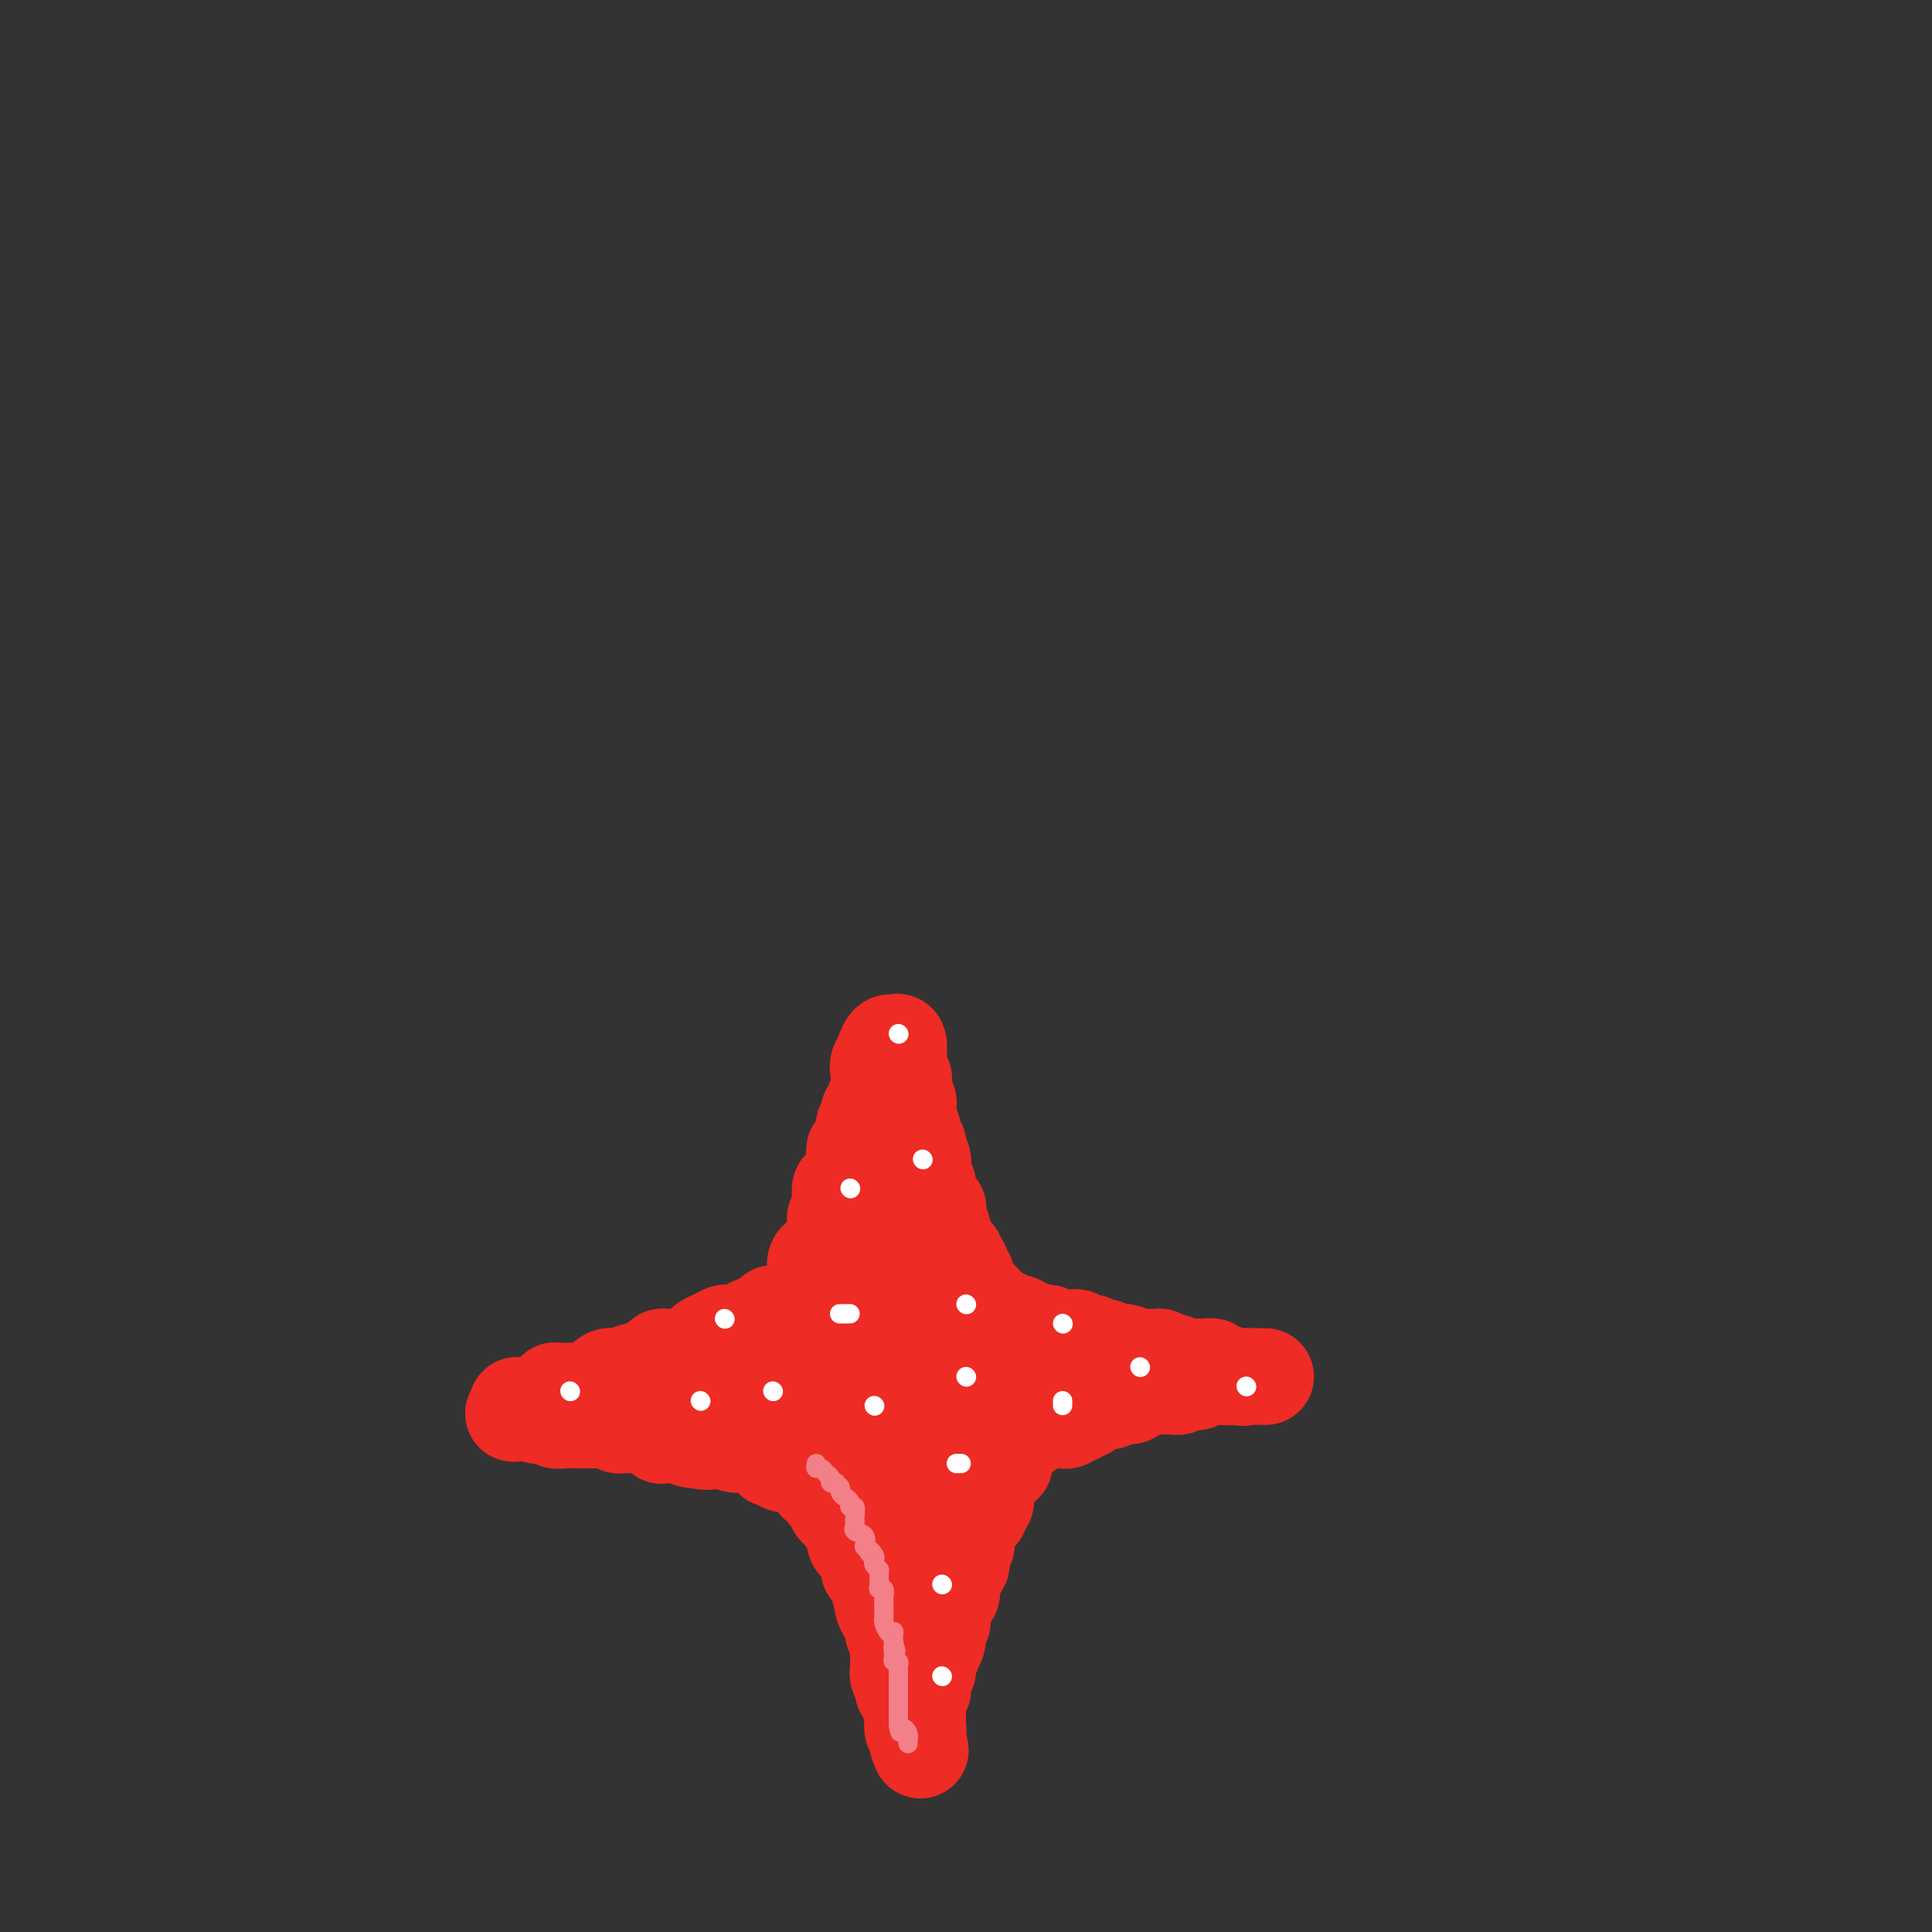 <svg viewBox='0 0 400 400' version='1.1' xmlns='http://www.w3.org/2000/svg' xmlns:xlink='http://www.w3.org/1999/xlink'><rect x="0" y="0" width="400" height="400" fill="#333333" stroke="none"/><g fill='none' stroke='#EE2B24' stroke-width='20' stroke-linecap='round' stroke-linejoin='round'><path d='M167,269c-0.111,-0.447 -0.222,-0.893 0,-1c0.222,-0.107 0.777,0.126 1,0c0.223,-0.126 0.113,-0.610 0,-1c-0.113,-0.390 -0.228,-0.686 0,-1c0.228,-0.314 0.801,-0.647 1,-1c0.199,-0.353 0.026,-0.726 0,-1c-0.026,-0.274 0.096,-0.450 0,-1c-0.096,-0.550 -0.411,-1.475 0,-2c0.411,-0.525 1.546,-0.651 2,-1c0.454,-0.349 0.227,-0.919 0,-1c-0.227,-0.081 -0.453,0.329 0,0c0.453,-0.329 1.586,-1.398 2,-2c0.414,-0.602 0.110,-0.739 0,-1c-0.110,-0.261 -0.026,-0.648 0,-1c0.026,-0.352 -0.007,-0.671 0,-1c0.007,-0.329 0.055,-0.668 0,-1c-0.055,-0.332 -0.212,-0.657 0,-1c0.212,-0.343 0.792,-0.704 1,-1c0.208,-0.296 0.045,-0.527 0,-1c-0.045,-0.473 0.029,-1.189 0,-2c-0.029,-0.811 -0.162,-1.718 0,-2c0.162,-0.282 0.618,0.062 1,0c0.382,-0.062 0.691,-0.531 1,-1'/><path d='M176,245c1.332,-3.835 0.161,-1.423 0,-1c-0.161,0.423 0.689,-1.143 1,-2c0.311,-0.857 0.082,-1.004 0,-1c-0.082,0.004 -0.018,0.160 0,0c0.018,-0.160 -0.010,-0.635 0,-1c0.010,-0.365 0.059,-0.619 0,-1c-0.059,-0.381 -0.226,-0.890 0,-1c0.226,-0.110 0.845,0.178 1,0c0.155,-0.178 -0.155,-0.821 0,-1c0.155,-0.179 0.774,0.106 1,0c0.226,-0.106 0.060,-0.602 0,-1c-0.060,-0.398 -0.012,-0.698 0,-1c0.012,-0.302 -0.011,-0.606 0,-1c0.011,-0.394 0.054,-0.879 0,-1c-0.054,-0.121 -0.207,0.123 0,0c0.207,-0.123 0.772,-0.611 1,-1c0.228,-0.389 0.117,-0.678 0,-1c-0.117,-0.322 -0.242,-0.678 0,-1c0.242,-0.322 0.849,-0.611 1,-1c0.151,-0.389 -0.156,-0.878 0,-1c0.156,-0.122 0.774,0.122 1,0c0.226,-0.122 0.061,-0.610 0,-1c-0.061,-0.390 -0.016,-0.682 0,-1c0.016,-0.318 0.004,-0.663 0,-1c-0.004,-0.337 -0.001,-0.668 0,-1c0.001,-0.332 0.000,-0.666 0,-1c-0.000,-0.334 -0.000,-0.667 0,-1'/><path d='M182,222c0.945,-3.738 0.309,-1.584 0,-1c-0.309,0.584 -0.290,-0.403 0,-1c0.290,-0.597 0.852,-0.804 1,-1c0.148,-0.196 -0.118,-0.382 0,-1c0.118,-0.618 0.620,-1.670 1,-2c0.380,-0.330 0.637,0.062 1,0c0.363,-0.062 0.833,-0.578 1,0c0.167,0.578 0.031,2.249 0,3c-0.031,0.751 0.043,0.583 0,1c-0.043,0.417 -0.204,1.420 0,2c0.204,0.580 0.773,0.737 1,1c0.227,0.263 0.114,0.631 0,1'/><path d='M187,224c0.480,1.642 0.182,1.749 0,2c-0.182,0.251 -0.246,0.648 0,1c0.246,0.352 0.802,0.660 1,1c0.198,0.340 0.038,0.710 0,1c-0.038,0.290 0.046,0.498 0,1c-0.046,0.502 -0.222,1.297 0,2c0.222,0.703 0.843,1.315 1,2c0.157,0.685 -0.150,1.444 0,2c0.150,0.556 0.758,0.909 1,1c0.242,0.091 0.118,-0.079 0,0c-0.118,0.079 -0.229,0.406 0,1c0.229,0.594 0.797,1.454 1,2c0.203,0.546 0.040,0.777 0,1c-0.040,0.223 0.042,0.437 0,1c-0.042,0.563 -0.207,1.475 0,2c0.207,0.525 0.785,0.664 1,1c0.215,0.336 0.065,0.868 0,1c-0.065,0.132 -0.046,-0.137 0,0c0.046,0.137 0.117,0.681 0,1c-0.117,0.319 -0.423,0.414 0,1c0.423,0.586 1.577,1.663 2,2c0.423,0.337 0.117,-0.064 0,0c-0.117,0.064 -0.045,0.595 0,1c0.045,0.405 0.065,0.683 0,1c-0.065,0.317 -0.213,0.673 0,1c0.213,0.327 0.788,0.627 1,1c0.212,0.373 0.061,0.821 0,1c-0.061,0.179 -0.030,0.090 0,0'/><path d='M195,255c1.480,5.206 1.180,2.720 1,2c-0.180,-0.720 -0.240,0.327 0,1c0.240,0.673 0.781,0.973 1,1c0.219,0.027 0.115,-0.218 0,0c-0.115,0.218 -0.241,0.900 0,1c0.241,0.100 0.848,-0.380 1,0c0.152,0.380 -0.152,1.622 0,2c0.152,0.378 0.759,-0.106 1,0c0.241,0.106 0.117,0.802 0,1c-0.117,0.198 -0.228,-0.102 0,0c0.228,0.102 0.796,0.605 1,1c0.204,0.395 0.045,0.680 0,1c-0.045,0.320 0.026,0.673 0,1c-0.026,0.327 -0.147,0.627 0,1c0.147,0.373 0.561,0.818 1,1c0.439,0.182 0.901,0.100 1,0c0.099,-0.100 -0.166,-0.219 0,0c0.166,0.219 0.762,0.777 1,1c0.238,0.223 0.119,0.112 0,0'/><path d='M165,271c-0.446,0.031 -0.893,0.061 -1,0c-0.107,-0.061 0.125,-0.214 0,0c-0.125,0.214 -0.607,0.793 -1,1c-0.393,0.207 -0.697,0.040 -1,0c-0.303,-0.040 -0.606,0.046 -1,0c-0.394,-0.046 -0.878,-0.223 -1,0c-0.122,0.223 0.117,0.847 0,1c-0.117,0.153 -0.589,-0.166 -1,0c-0.411,0.166 -0.761,0.815 -1,1c-0.239,0.185 -0.365,-0.094 -1,0c-0.635,0.094 -1.777,0.561 -2,1c-0.223,0.439 0.474,0.849 0,1c-0.474,0.151 -2.119,0.043 -3,0c-0.881,-0.043 -1.000,-0.023 -1,0c-0.000,0.023 0.117,0.048 0,0c-0.117,-0.048 -0.468,-0.168 -1,0c-0.532,0.168 -1.243,0.623 -2,1c-0.757,0.377 -1.558,0.676 -2,1c-0.442,0.324 -0.524,0.675 -1,1c-0.476,0.325 -1.345,0.626 -2,1c-0.655,0.374 -1.096,0.821 -2,1c-0.904,0.179 -2.270,0.089 -3,0c-0.730,-0.089 -0.825,-0.179 -1,0c-0.175,0.179 -0.432,0.625 -1,1c-0.568,0.375 -1.448,0.679 -2,1c-0.552,0.321 -0.776,0.661 -1,1'/><path d='M133,284c-5.322,1.942 -2.626,0.296 -2,0c0.626,-0.296 -0.816,0.757 -2,1c-1.184,0.243 -2.109,-0.323 -3,0c-0.891,0.323 -1.749,1.537 -2,2c-0.251,0.463 0.106,0.177 0,0c-0.106,-0.177 -0.676,-0.244 -1,0c-0.324,0.244 -0.401,0.797 -1,1c-0.599,0.203 -1.718,0.054 -2,0c-0.282,-0.054 0.275,-0.014 0,0c-0.275,0.014 -1.380,0.003 -2,0c-0.620,-0.003 -0.754,0.002 -1,0c-0.246,-0.002 -0.605,-0.011 -1,0c-0.395,0.011 -0.827,0.042 -1,0c-0.173,-0.042 -0.088,-0.156 0,0c0.088,0.156 0.178,0.581 0,1c-0.178,0.419 -0.624,0.830 -1,1c-0.376,0.170 -0.681,0.098 -1,0c-0.319,-0.098 -0.650,-0.223 -1,0c-0.350,0.223 -0.718,0.795 -1,1c-0.282,0.205 -0.478,0.045 -1,0c-0.522,-0.045 -1.371,0.026 -2,0c-0.629,-0.026 -1.037,-0.150 -1,0c0.037,0.150 0.518,0.575 1,1'/><path d='M108,292c-3.692,1.254 -0.421,0.387 1,0c1.421,-0.387 0.992,-0.296 1,0c0.008,0.296 0.454,0.797 1,1c0.546,0.203 1.193,0.107 2,0c0.807,-0.107 1.775,-0.225 2,0c0.225,0.225 -0.294,0.792 0,1c0.294,0.208 1.400,0.056 2,0c0.600,-0.056 0.695,-0.015 1,0c0.305,0.015 0.820,0.004 1,0c0.180,-0.004 0.024,-0.002 1,0c0.976,0.002 3.084,0.004 4,0c0.916,-0.004 0.641,-0.015 1,0c0.359,0.015 1.351,0.057 2,0c0.649,-0.057 0.956,-0.211 1,0c0.044,0.211 -0.175,0.789 0,1c0.175,0.211 0.742,0.057 1,0c0.258,-0.057 0.205,-0.017 1,0c0.795,0.017 2.438,0.012 3,0c0.562,-0.012 0.045,-0.031 0,0c-0.045,0.031 0.383,0.114 1,0c0.617,-0.114 1.422,-0.423 2,0c0.578,0.423 0.927,1.577 1,2c0.073,0.423 -0.130,0.113 0,0c0.130,-0.113 0.594,-0.030 1,0c0.406,0.030 0.753,0.007 1,0c0.247,-0.007 0.392,0.001 1,0c0.608,-0.001 1.678,-0.011 2,0c0.322,0.011 -0.106,0.041 0,0c0.106,-0.041 0.744,-0.155 1,0c0.256,0.155 0.128,0.577 0,1'/><path d='M143,298c5.819,0.928 2.867,0.249 2,0c-0.867,-0.249 0.350,-0.066 1,0c0.650,0.066 0.734,0.017 1,0c0.266,-0.017 0.713,-0.001 1,0c0.287,0.001 0.414,-0.014 1,0c0.586,0.014 1.630,0.056 2,0c0.370,-0.056 0.067,-0.211 0,0c-0.067,0.211 0.104,0.789 1,1c0.896,0.211 2.517,0.057 3,0c0.483,-0.057 -0.173,-0.015 0,0c0.173,0.015 1.174,0.003 2,0c0.826,-0.003 1.478,0.003 2,0c0.522,-0.003 0.913,-0.015 1,0c0.087,0.015 -0.131,0.057 0,0c0.131,-0.057 0.609,-0.211 1,0c0.391,0.211 0.693,0.789 1,1c0.307,0.211 0.618,0.057 1,0c0.382,-0.057 0.834,-0.015 1,0c0.166,0.015 0.048,0.004 0,0c-0.048,-0.004 -0.024,-0.002 0,0'/><path d='M199,269c0.372,0.022 0.743,0.045 1,0c0.257,-0.045 0.399,-0.157 1,0c0.601,0.157 1.663,0.582 2,1c0.337,0.418 -0.049,0.830 0,1c0.049,0.170 0.534,0.097 1,0c0.466,-0.097 0.912,-0.218 1,0c0.088,0.218 -0.183,0.777 0,1c0.183,0.223 0.819,0.111 1,0c0.181,-0.111 -0.092,-0.222 0,0c0.092,0.222 0.549,0.778 1,1c0.451,0.222 0.894,0.111 1,0c0.106,-0.111 -0.127,-0.222 0,0c0.127,0.222 0.613,0.776 1,1c0.387,0.224 0.677,0.116 1,0c0.323,-0.116 0.681,-0.241 1,0c0.319,0.241 0.599,0.849 1,1c0.401,0.151 0.922,-0.155 1,0c0.078,0.155 -0.287,0.773 0,1c0.287,0.227 1.225,0.065 2,0c0.775,-0.065 1.388,-0.032 2,0'/><path d='M217,276c2.738,1.309 0.583,1.083 0,1c-0.583,-0.083 0.407,-0.023 1,0c0.593,0.023 0.787,0.010 1,0c0.213,-0.010 0.443,-0.018 1,0c0.557,0.018 1.441,0.061 2,0c0.559,-0.061 0.793,-0.226 1,0c0.207,0.226 0.388,0.844 1,1c0.612,0.156 1.655,-0.151 2,0c0.345,0.151 -0.009,0.758 0,1c0.009,0.242 0.379,0.118 1,0c0.621,-0.118 1.492,-0.229 2,0c0.508,0.229 0.652,0.797 1,1c0.348,0.203 0.902,0.040 1,0c0.098,-0.040 -0.258,0.042 0,0c0.258,-0.042 1.130,-0.207 2,0c0.870,0.207 1.739,0.788 2,1c0.261,0.212 -0.085,0.057 0,0c0.085,-0.057 0.601,-0.015 1,0c0.399,0.015 0.681,0.003 1,0c0.319,-0.003 0.674,0.002 1,0c0.326,-0.002 0.624,-0.011 1,0c0.376,0.011 0.832,0.041 1,0c0.168,-0.041 0.048,-0.155 0,0c-0.048,0.155 -0.024,0.577 0,1'/><path d='M240,282c3.676,0.944 1.365,0.306 1,0c-0.365,-0.306 1.216,-0.278 2,0c0.784,0.278 0.769,0.807 1,1c0.231,0.193 0.706,0.052 1,0c0.294,-0.052 0.407,-0.014 1,0c0.593,0.014 1.664,0.003 2,0c0.336,-0.003 -0.065,0.003 0,0c0.065,-0.003 0.595,-0.016 1,0c0.405,0.016 0.686,0.061 1,0c0.314,-0.061 0.661,-0.226 1,0c0.339,0.226 0.668,0.845 1,1c0.332,0.155 0.666,-0.154 1,0c0.334,0.154 0.667,0.772 1,1c0.333,0.228 0.667,0.065 1,0c0.333,-0.065 0.667,-0.033 1,0'/><path d='M256,285c2.479,0.464 0.675,0.124 1,0c0.325,-0.124 2.778,-0.033 4,0c1.222,0.033 1.215,0.009 1,0c-0.215,-0.009 -0.636,-0.002 -1,0c-0.364,0.002 -0.670,0.001 -1,0c-0.330,-0.001 -0.684,-0.000 -1,0c-0.316,0.000 -0.595,0.000 -1,0c-0.405,-0.000 -0.935,-0.000 -1,0c-0.065,0.000 0.335,0.000 0,0c-0.335,-0.000 -1.407,-0.001 -2,0c-0.593,0.001 -0.708,0.004 -1,0c-0.292,-0.004 -0.761,-0.015 -1,0c-0.239,0.015 -0.250,0.056 -1,0c-0.750,-0.056 -2.240,-0.207 -3,0c-0.760,0.207 -0.788,0.774 -1,1c-0.212,0.226 -0.606,0.113 -1,0'/><path d='M247,286c-2.349,0.150 -1.221,0.026 -1,0c0.221,-0.026 -0.466,0.046 -1,0c-0.534,-0.046 -0.916,-0.208 -1,0c-0.084,0.208 0.131,0.788 0,1c-0.131,0.212 -0.609,0.057 -1,0c-0.391,-0.057 -0.696,-0.015 -1,0c-0.304,0.015 -0.606,0.004 -1,0c-0.394,-0.004 -0.879,-0.001 -1,0c-0.121,0.001 0.123,0.001 0,0c-0.123,-0.001 -0.611,-0.001 -1,0c-0.389,0.001 -0.678,0.003 -1,0c-0.322,-0.003 -0.677,-0.011 -1,0c-0.323,0.011 -0.615,0.041 -1,0c-0.385,-0.041 -0.864,-0.154 -1,0c-0.136,0.154 0.069,0.576 0,1c-0.069,0.424 -0.414,0.849 -1,1c-0.586,0.151 -1.414,0.026 -2,0c-0.586,-0.026 -0.931,0.045 -1,0c-0.069,-0.045 0.136,-0.208 0,0c-0.136,0.208 -0.614,0.787 -1,1c-0.386,0.213 -0.682,0.061 -1,0c-0.318,-0.061 -0.659,-0.030 -1,0'/><path d='M228,290c-3.122,0.553 -1.428,-0.063 -1,0c0.428,0.063 -0.410,0.805 -1,1c-0.590,0.195 -0.933,-0.158 -1,0c-0.067,0.158 0.140,0.826 0,1c-0.140,0.174 -0.629,-0.146 -1,0c-0.371,0.146 -0.624,0.757 -1,1c-0.376,0.243 -0.874,0.118 -1,0c-0.126,-0.118 0.121,-0.228 0,0c-0.121,0.228 -0.611,0.793 -1,1c-0.389,0.207 -0.678,0.055 -1,0c-0.322,-0.055 -0.678,-0.015 -1,0c-0.322,0.015 -0.611,0.004 -1,0c-0.389,-0.004 -0.877,-0.002 -1,0c-0.123,0.002 0.121,0.003 0,0c-0.121,-0.003 -0.606,-0.011 -1,0c-0.394,0.011 -0.697,0.042 -1,0c-0.303,-0.042 -0.605,-0.157 -1,0c-0.395,0.157 -0.883,0.585 -1,1c-0.117,0.415 0.137,0.816 0,1c-0.137,0.184 -0.666,0.153 -1,0c-0.334,-0.153 -0.475,-0.426 -1,0c-0.525,0.426 -1.436,1.550 -2,2c-0.564,0.450 -0.782,0.225 -1,0'/><path d='M208,298c-3.195,1.239 -1.182,0.336 -1,0c0.182,-0.336 -1.468,-0.104 -2,0c-0.532,0.104 0.053,0.079 0,0c-0.053,-0.079 -0.745,-0.214 -1,0c-0.255,0.214 -0.073,0.775 0,1c0.073,0.225 0.036,0.112 0,0'/><path d='M155,298c-0.097,0.447 -0.194,0.894 0,1c0.194,0.106 0.678,-0.129 1,0c0.322,0.129 0.482,0.622 1,1c0.518,0.378 1.396,0.641 2,1c0.604,0.359 0.935,0.814 1,1c0.065,0.186 -0.136,0.102 0,0c0.136,-0.102 0.610,-0.223 1,0c0.390,0.223 0.696,0.791 1,1c0.304,0.209 0.606,0.060 1,0c0.394,-0.060 0.879,-0.030 1,0c0.121,0.030 -0.121,0.059 0,0c0.121,-0.059 0.607,-0.208 1,0c0.393,0.208 0.693,0.772 1,1c0.307,0.228 0.621,0.121 1,0c0.379,-0.121 0.824,-0.257 1,0c0.176,0.257 0.084,0.905 0,1c-0.084,0.095 -0.158,-0.364 0,0c0.158,0.364 0.549,1.551 1,2c0.451,0.449 0.962,0.162 1,0c0.038,-0.162 -0.396,-0.197 0,0c0.396,0.197 1.623,0.626 2,1c0.377,0.374 -0.096,0.692 0,1c0.096,0.308 0.760,0.608 1,1c0.240,0.392 0.054,0.878 0,1c-0.054,0.122 0.024,-0.121 0,0c-0.024,0.121 -0.150,0.606 0,1c0.150,0.394 0.575,0.697 1,1'/><path d='M171,308c-0.121,0.444 -0.243,0.888 0,1c0.243,0.112 0.849,-0.110 1,0c0.151,0.110 -0.153,0.550 0,1c0.153,0.450 0.763,0.908 1,1c0.237,0.092 0.101,-0.183 0,0c-0.101,0.183 -0.167,0.822 0,1c0.167,0.178 0.565,-0.106 1,0c0.435,0.106 0.905,0.602 1,1c0.095,0.398 -0.185,0.699 0,1c0.185,0.301 0.834,0.601 1,1c0.166,0.399 -0.152,0.898 0,1c0.152,0.102 0.776,-0.194 1,0c0.224,0.194 0.050,0.878 0,1c-0.050,0.122 0.024,-0.318 0,0c-0.024,0.318 -0.146,1.395 0,2c0.146,0.605 0.561,0.739 1,1c0.439,0.261 0.901,0.648 1,1c0.099,0.352 -0.166,0.669 0,1c0.166,0.331 0.761,0.676 1,1c0.239,0.324 0.120,0.629 0,1c-0.120,0.371 -0.243,0.809 0,1c0.243,0.191 0.852,0.134 1,0c0.148,-0.134 -0.167,-0.345 0,0c0.167,0.345 0.814,1.247 1,2c0.186,0.753 -0.090,1.358 0,2c0.090,0.642 0.545,1.321 1,2'/><path d='M183,331c1.868,3.741 0.539,1.594 0,1c-0.539,-0.594 -0.288,0.366 0,1c0.288,0.634 0.613,0.943 1,1c0.387,0.057 0.836,-0.138 1,0c0.164,0.138 0.043,0.609 0,1c-0.043,0.391 -0.008,0.704 0,1c0.008,0.296 -0.012,0.576 0,1c0.012,0.424 0.056,0.991 0,1c-0.056,0.009 -0.211,-0.541 0,0c0.211,0.541 0.789,2.173 1,3c0.211,0.827 0.055,0.851 0,1c-0.055,0.149 -0.011,0.425 0,1c0.011,0.575 -0.012,1.449 0,2c0.012,0.551 0.060,0.777 0,1c-0.060,0.223 -0.227,0.441 0,1c0.227,0.559 0.849,1.459 1,2c0.151,0.541 -0.170,0.722 0,1c0.170,0.278 0.830,0.652 1,1c0.170,0.348 -0.150,0.669 0,1c0.150,0.331 0.771,0.671 1,1c0.229,0.329 0.065,0.648 0,1c-0.065,0.352 -0.032,0.738 0,1c0.032,0.262 0.061,0.400 0,1c-0.061,0.600 -0.212,1.662 0,2c0.212,0.338 0.789,-0.049 1,0c0.211,0.049 0.057,0.532 0,1c-0.057,0.468 -0.015,0.919 0,1c0.015,0.081 0.004,-0.209 0,0c-0.004,0.209 -0.001,0.917 0,1c0.001,0.083 0.001,-0.458 0,-1'/><path d='M190,360c1.083,4.534 0.290,1.370 0,0c-0.290,-1.370 -0.078,-0.944 0,-1c0.078,-0.056 0.021,-0.592 0,-1c-0.021,-0.408 -0.006,-0.687 0,-1c0.006,-0.313 0.002,-0.661 0,-1c-0.002,-0.339 -0.001,-0.668 0,-1c0.001,-0.332 0.004,-0.666 0,-1c-0.004,-0.334 -0.015,-0.667 0,-1c0.015,-0.333 0.057,-0.667 0,-1c-0.057,-0.333 -0.212,-0.667 0,-1c0.212,-0.333 0.793,-0.667 1,-1c0.207,-0.333 0.041,-0.667 0,-1c-0.041,-0.333 0.042,-0.667 0,-1c-0.042,-0.333 -0.208,-0.666 0,-1c0.208,-0.334 0.792,-0.668 1,-1c0.208,-0.332 0.042,-0.662 0,-1c-0.042,-0.338 0.040,-0.682 0,-1c-0.040,-0.318 -0.203,-0.609 0,-1c0.203,-0.391 0.773,-0.884 1,-1c0.227,-0.116 0.112,0.143 0,0c-0.112,-0.143 -0.223,-0.687 0,-1c0.223,-0.313 0.778,-0.395 1,-1c0.222,-0.605 0.112,-1.734 0,-2c-0.112,-0.266 -0.226,0.332 0,0c0.226,-0.332 0.793,-1.594 1,-2c0.207,-0.406 0.056,0.045 0,0c-0.056,-0.045 -0.016,-0.584 0,-1c0.016,-0.416 0.008,-0.708 0,-1'/><path d='M195,334c0.729,-4.141 0.052,-1.495 0,-1c-0.052,0.495 0.521,-1.163 1,-2c0.479,-0.837 0.863,-0.854 1,-1c0.137,-0.146 0.026,-0.420 0,-1c-0.026,-0.580 0.031,-1.465 0,-2c-0.031,-0.535 -0.152,-0.719 0,-1c0.152,-0.281 0.576,-0.657 1,-1c0.424,-0.343 0.850,-0.651 1,-1c0.150,-0.349 0.026,-0.739 0,-1c-0.026,-0.261 0.046,-0.394 0,-1c-0.046,-0.606 -0.209,-1.686 0,-2c0.209,-0.314 0.792,0.137 1,0c0.208,-0.137 0.041,-0.863 0,-1c-0.041,-0.137 0.044,0.314 0,0c-0.044,-0.314 -0.218,-1.394 0,-2c0.218,-0.606 0.828,-0.740 1,-1c0.172,-0.260 -0.094,-0.647 0,-1c0.094,-0.353 0.547,-0.672 1,-1c0.453,-0.328 0.905,-0.665 1,-1c0.095,-0.335 -0.167,-0.667 0,-1c0.167,-0.333 0.762,-0.667 1,-1c0.238,-0.333 0.119,-0.667 0,-1'/><path d='M204,310c1.404,-4.118 0.415,-2.413 0,-2c-0.415,0.413 -0.255,-0.467 0,-1c0.255,-0.533 0.607,-0.718 1,-1c0.393,-0.282 0.827,-0.662 1,-1c0.173,-0.338 0.084,-0.633 0,-1c-0.084,-0.367 -0.162,-0.805 0,-1c0.162,-0.195 0.565,-0.146 1,0c0.435,0.146 0.902,0.389 1,0c0.098,-0.389 -0.172,-1.410 0,-2c0.172,-0.590 0.786,-0.749 1,-1c0.214,-0.251 0.028,-0.596 0,-1c-0.028,-0.404 0.102,-0.869 0,-1c-0.102,-0.131 -0.435,0.071 0,0c0.435,-0.071 1.637,-0.415 2,-1c0.363,-0.585 -0.114,-1.413 0,-2c0.114,-0.587 0.818,-0.935 1,-1c0.182,-0.065 -0.158,0.154 0,0c0.158,-0.154 0.816,-0.680 1,-1c0.184,-0.320 -0.105,-0.433 0,-1c0.105,-0.567 0.603,-1.588 1,-2c0.397,-0.412 0.694,-0.213 1,0c0.306,0.213 0.621,0.442 1,0c0.379,-0.442 0.823,-1.555 1,-2c0.177,-0.445 0.089,-0.223 0,0'/><path d='M217,288c2.169,-3.585 1.093,-1.549 1,-1c-0.093,0.549 0.797,-0.389 1,-1c0.203,-0.611 -0.281,-0.896 0,-1c0.281,-0.104 1.329,-0.029 2,0c0.671,0.029 0.966,0.012 1,0c0.034,-0.012 -0.193,-0.017 0,0c0.193,0.017 0.805,0.057 0,0c-0.805,-0.057 -3.028,-0.210 -4,0c-0.972,0.210 -0.694,0.785 -1,1c-0.306,0.215 -1.198,0.071 -3,1c-1.802,0.929 -4.515,2.931 -6,4c-1.485,1.069 -1.744,1.206 -3,2c-1.256,0.794 -3.511,2.244 -5,3c-1.489,0.756 -2.214,0.819 -3,1c-0.786,0.181 -1.633,0.482 -2,1c-0.367,0.518 -0.253,1.255 -1,2c-0.747,0.745 -2.356,1.499 -3,2c-0.644,0.501 -0.322,0.751 0,1'/><path d='M191,303c-5.377,2.899 -3.321,1.145 -3,1c0.321,-0.145 -1.094,1.319 -2,2c-0.906,0.681 -1.304,0.581 -2,1c-0.696,0.419 -1.688,1.359 -2,2c-0.312,0.641 0.058,0.982 0,1c-0.058,0.018 -0.545,-0.288 -1,-1c-0.455,-0.712 -0.879,-1.828 -1,-2c-0.121,-0.172 0.062,0.602 0,0c-0.062,-0.602 -0.370,-2.581 -1,-4c-0.630,-1.419 -1.582,-2.279 -2,-3c-0.418,-0.721 -0.301,-1.303 -1,-2c-0.699,-0.697 -2.215,-1.510 -3,-2c-0.785,-0.490 -0.841,-0.656 -1,-1c-0.159,-0.344 -0.423,-0.865 -1,-1c-0.577,-0.135 -1.468,0.118 -2,0c-0.532,-0.118 -0.706,-0.606 -1,-1c-0.294,-0.394 -0.709,-0.693 -1,-1c-0.291,-0.307 -0.459,-0.622 -1,-1c-0.541,-0.378 -1.456,-0.819 -2,-1c-0.544,-0.181 -0.719,-0.101 -1,0c-0.281,0.101 -0.669,0.223 -1,0c-0.331,-0.223 -0.604,-0.792 -1,-1c-0.396,-0.208 -0.914,-0.056 -1,0c-0.086,0.056 0.261,0.016 0,0c-0.261,-0.016 -1.131,-0.008 -2,0'/><path d='M158,289c-2.418,-0.773 -1.964,-0.205 -2,0c-0.036,0.205 -0.562,0.045 -1,0c-0.438,-0.045 -0.787,0.023 -1,0c-0.213,-0.023 -0.290,-0.138 0,-1c0.290,-0.862 0.945,-2.471 2,-3c1.055,-0.529 2.508,0.023 3,0c0.492,-0.023 0.021,-0.622 1,-1c0.979,-0.378 3.406,-0.535 4,-1c0.594,-0.465 -0.647,-1.238 0,-2c0.647,-0.762 3.181,-1.512 4,-2c0.819,-0.488 -0.079,-0.712 0,-1c0.079,-0.288 1.133,-0.638 2,-1c0.867,-0.362 1.547,-0.735 2,-1c0.453,-0.265 0.681,-0.423 1,-1c0.319,-0.577 0.730,-1.573 1,-2c0.270,-0.427 0.400,-0.285 1,-1c0.600,-0.715 1.669,-2.288 2,-3c0.331,-0.712 -0.077,-0.562 0,-1c0.077,-0.438 0.640,-1.465 1,-2c0.360,-0.535 0.517,-0.578 1,-1c0.483,-0.422 1.292,-1.224 2,-2c0.708,-0.776 1.313,-1.528 2,-2c0.687,-0.472 1.454,-0.666 2,-1c0.546,-0.334 0.870,-0.810 1,-1c0.130,-0.190 0.065,-0.095 0,0'/><path d='M186,259c3.403,-3.126 0.912,1.057 0,3c-0.912,1.943 -0.244,1.644 0,2c0.244,0.356 0.064,1.368 0,3c-0.064,1.632 -0.013,3.884 0,6c0.013,2.116 -0.011,4.096 0,6c0.011,1.904 0.057,3.733 0,5c-0.057,1.267 -0.218,1.973 0,3c0.218,1.027 0.815,2.375 1,3c0.185,0.625 -0.041,0.528 0,1c0.041,0.472 0.350,1.513 1,3c0.650,1.487 1.642,3.418 2,5c0.358,1.582 0.082,2.814 0,4c-0.082,1.186 0.031,2.328 0,3c-0.031,0.672 -0.205,0.876 0,2c0.205,1.124 0.790,3.168 1,4c0.210,0.832 0.045,0.452 0,-1c-0.045,-1.452 0.029,-3.978 0,-6c-0.029,-2.022 -0.162,-3.542 0,-5c0.162,-1.458 0.618,-2.855 1,-4c0.382,-1.145 0.691,-2.039 1,-3c0.309,-0.961 0.619,-1.990 1,-3c0.381,-1.010 0.833,-2.003 1,-3c0.167,-0.997 0.048,-1.999 0,-3c-0.048,-1.001 -0.024,-2.000 0,-3'/><path d='M195,281c0.558,-4.794 -0.045,-1.278 0,0c0.045,1.278 0.740,0.317 1,-1c0.260,-1.317 0.084,-2.990 0,-4c-0.084,-1.010 -0.077,-1.358 0,-2c0.077,-0.642 0.225,-1.578 0,-2c-0.225,-0.422 -0.824,-0.330 -1,0c-0.176,0.330 0.070,0.900 0,1c-0.070,0.100 -0.457,-0.268 -1,0c-0.543,0.268 -1.241,1.172 -2,2c-0.759,0.828 -1.580,1.581 -2,2c-0.420,0.419 -0.438,0.505 -1,1c-0.562,0.495 -1.666,1.401 -2,2c-0.334,0.599 0.102,0.892 0,1c-0.102,0.108 -0.744,0.031 -1,0c-0.256,-0.031 -0.128,-0.015 0,0'/></g>
<g fill='none' stroke='#F37F89' stroke-width='4' stroke-linecap='round' stroke-linejoin='round'><path d='M169,303c-0.092,0.447 -0.183,0.894 0,1c0.183,0.106 0.642,-0.129 1,0c0.358,0.129 0.617,0.622 1,1c0.383,0.378 0.891,0.640 1,1c0.109,0.360 -0.182,0.817 0,1c0.182,0.183 0.836,0.090 1,0c0.164,-0.090 -0.162,-0.179 0,0c0.162,0.179 0.813,0.627 1,1c0.187,0.373 -0.090,0.673 0,1c0.090,0.327 0.546,0.683 1,1c0.454,0.317 0.906,0.597 1,1c0.094,0.403 -0.171,0.930 0,1c0.171,0.070 0.778,-0.317 1,0c0.222,0.317 0.060,1.338 0,2c-0.060,0.662 -0.018,0.965 0,1c0.018,0.035 0.012,-0.199 0,0c-0.012,0.199 -0.031,0.831 0,1c0.031,0.169 0.113,-0.126 0,0c-0.113,0.126 -0.422,0.673 0,1c0.422,0.327 1.575,0.434 2,1c0.425,0.566 0.121,1.590 0,2c-0.121,0.410 -0.061,0.205 0,0'/><path d='M179,320c1.714,2.809 0.999,1.331 1,1c0.001,-0.331 0.718,0.486 1,1c0.282,0.514 0.128,0.726 0,1c-0.128,0.274 -0.231,0.611 0,1c0.231,0.389 0.794,0.828 1,1c0.206,0.172 0.054,0.075 0,0c-0.054,-0.075 -0.011,-0.127 0,0c0.011,0.127 -0.011,0.433 0,1c0.011,0.567 0.056,1.395 0,2c-0.056,0.605 -0.211,0.988 0,1c0.211,0.012 0.789,-0.347 1,0c0.211,0.347 0.057,1.398 0,2c-0.057,0.602 -0.015,0.753 0,1c0.015,0.247 0.003,0.590 0,1c-0.003,0.410 0.002,0.888 0,1c-0.002,0.112 -0.011,-0.141 0,0c0.011,0.141 0.041,0.677 0,1c-0.041,0.323 -0.155,0.432 0,1c0.155,0.568 0.578,1.596 1,2c0.422,0.404 0.845,0.186 1,0c0.155,-0.186 0.044,-0.339 0,0c-0.044,0.339 -0.022,1.169 0,2'/><path d='M185,340c0.928,3.257 0.248,1.398 0,1c-0.248,-0.398 -0.063,0.663 0,1c0.063,0.337 0.003,-0.050 0,0c-0.003,0.050 0.052,0.538 0,1c-0.052,0.462 -0.210,0.898 0,1c0.210,0.102 0.788,-0.131 1,0c0.212,0.131 0.057,0.627 0,1c-0.057,0.373 -0.015,0.625 0,1c0.015,0.375 0.004,0.874 0,1c-0.004,0.126 -0.001,-0.121 0,0c0.001,0.121 0.000,0.610 0,1c-0.000,0.390 -0.000,0.681 0,1c0.000,0.319 0.000,0.667 0,1c-0.000,0.333 -0.000,0.653 0,1c0.000,0.347 0.000,0.723 0,1c-0.000,0.277 -0.000,0.456 0,1c0.000,0.544 0.000,1.454 0,2c-0.000,0.546 -0.000,0.727 0,1c0.000,0.273 0.000,0.636 0,1'/><path d='M186,357c0.321,2.813 0.622,1.346 1,1c0.378,-0.346 0.833,0.429 1,1c0.167,0.571 0.045,0.936 0,1c-0.045,0.064 -0.012,-0.175 0,0c0.012,0.175 0.003,0.764 0,1c-0.003,0.236 -0.002,0.118 0,0'/></g>
<g fill='none' stroke='#FFFFFF' stroke-width='4' stroke-linecap='round' stroke-linejoin='round'><path d='M118,288c0.000,0.000 0.100,0.100 0.1,0.1'/><path d='M186,214c0.000,0.000 0.100,0.100 0.1,0.1'/><path d='M258,287c0.000,0.000 0.100,0.100 0.1,0.1'/><path d='M145,290c0.000,0.000 0.100,0.100 0.1,0.1'/><path d='M176,246c0.000,0.000 0.100,0.100 0.1,0.1'/><path d='M220,290c0.000,0.417 0.000,0.833 0,1c0.000,0.167 0.000,0.083 0,0'/><path d='M199,303c-0.417,0.000 -0.833,0.000 -1,0c-0.167,0.000 -0.083,0.000 0,0'/><path d='M176,272c-0.833,0.000 -1.667,0.000 -2,0c-0.333,0.000 -0.167,0.000 0,0'/><path d='M200,270c0.000,0.000 0.100,0.100 0.1,0.1'/><path d='M236,283c0.000,0.000 0.100,0.100 0.1,0.1'/><path d='M181,291c0.000,0.000 0.100,0.100 0.1,0.1'/><path d='M191,240c0.000,0.000 0.100,0.100 0.1,0.1'/><path d='M195,328c0.000,0.000 0.100,0.100 0.1,0.1'/><path d='M195,347c0.000,0.000 0.100,0.100 0.1,0.1'/><path d='M160,288c0.000,0.000 0.100,0.100 0.1,0.1'/><path d='M150,273c0.000,0.000 0.100,0.100 0.1,0.1'/><path d='M200,285c0.000,0.000 0.100,0.100 0.1,0.1'/><path d='M220,274c0.000,0.000 0.100,0.100 0.1,0.1'/></g>
</svg>
